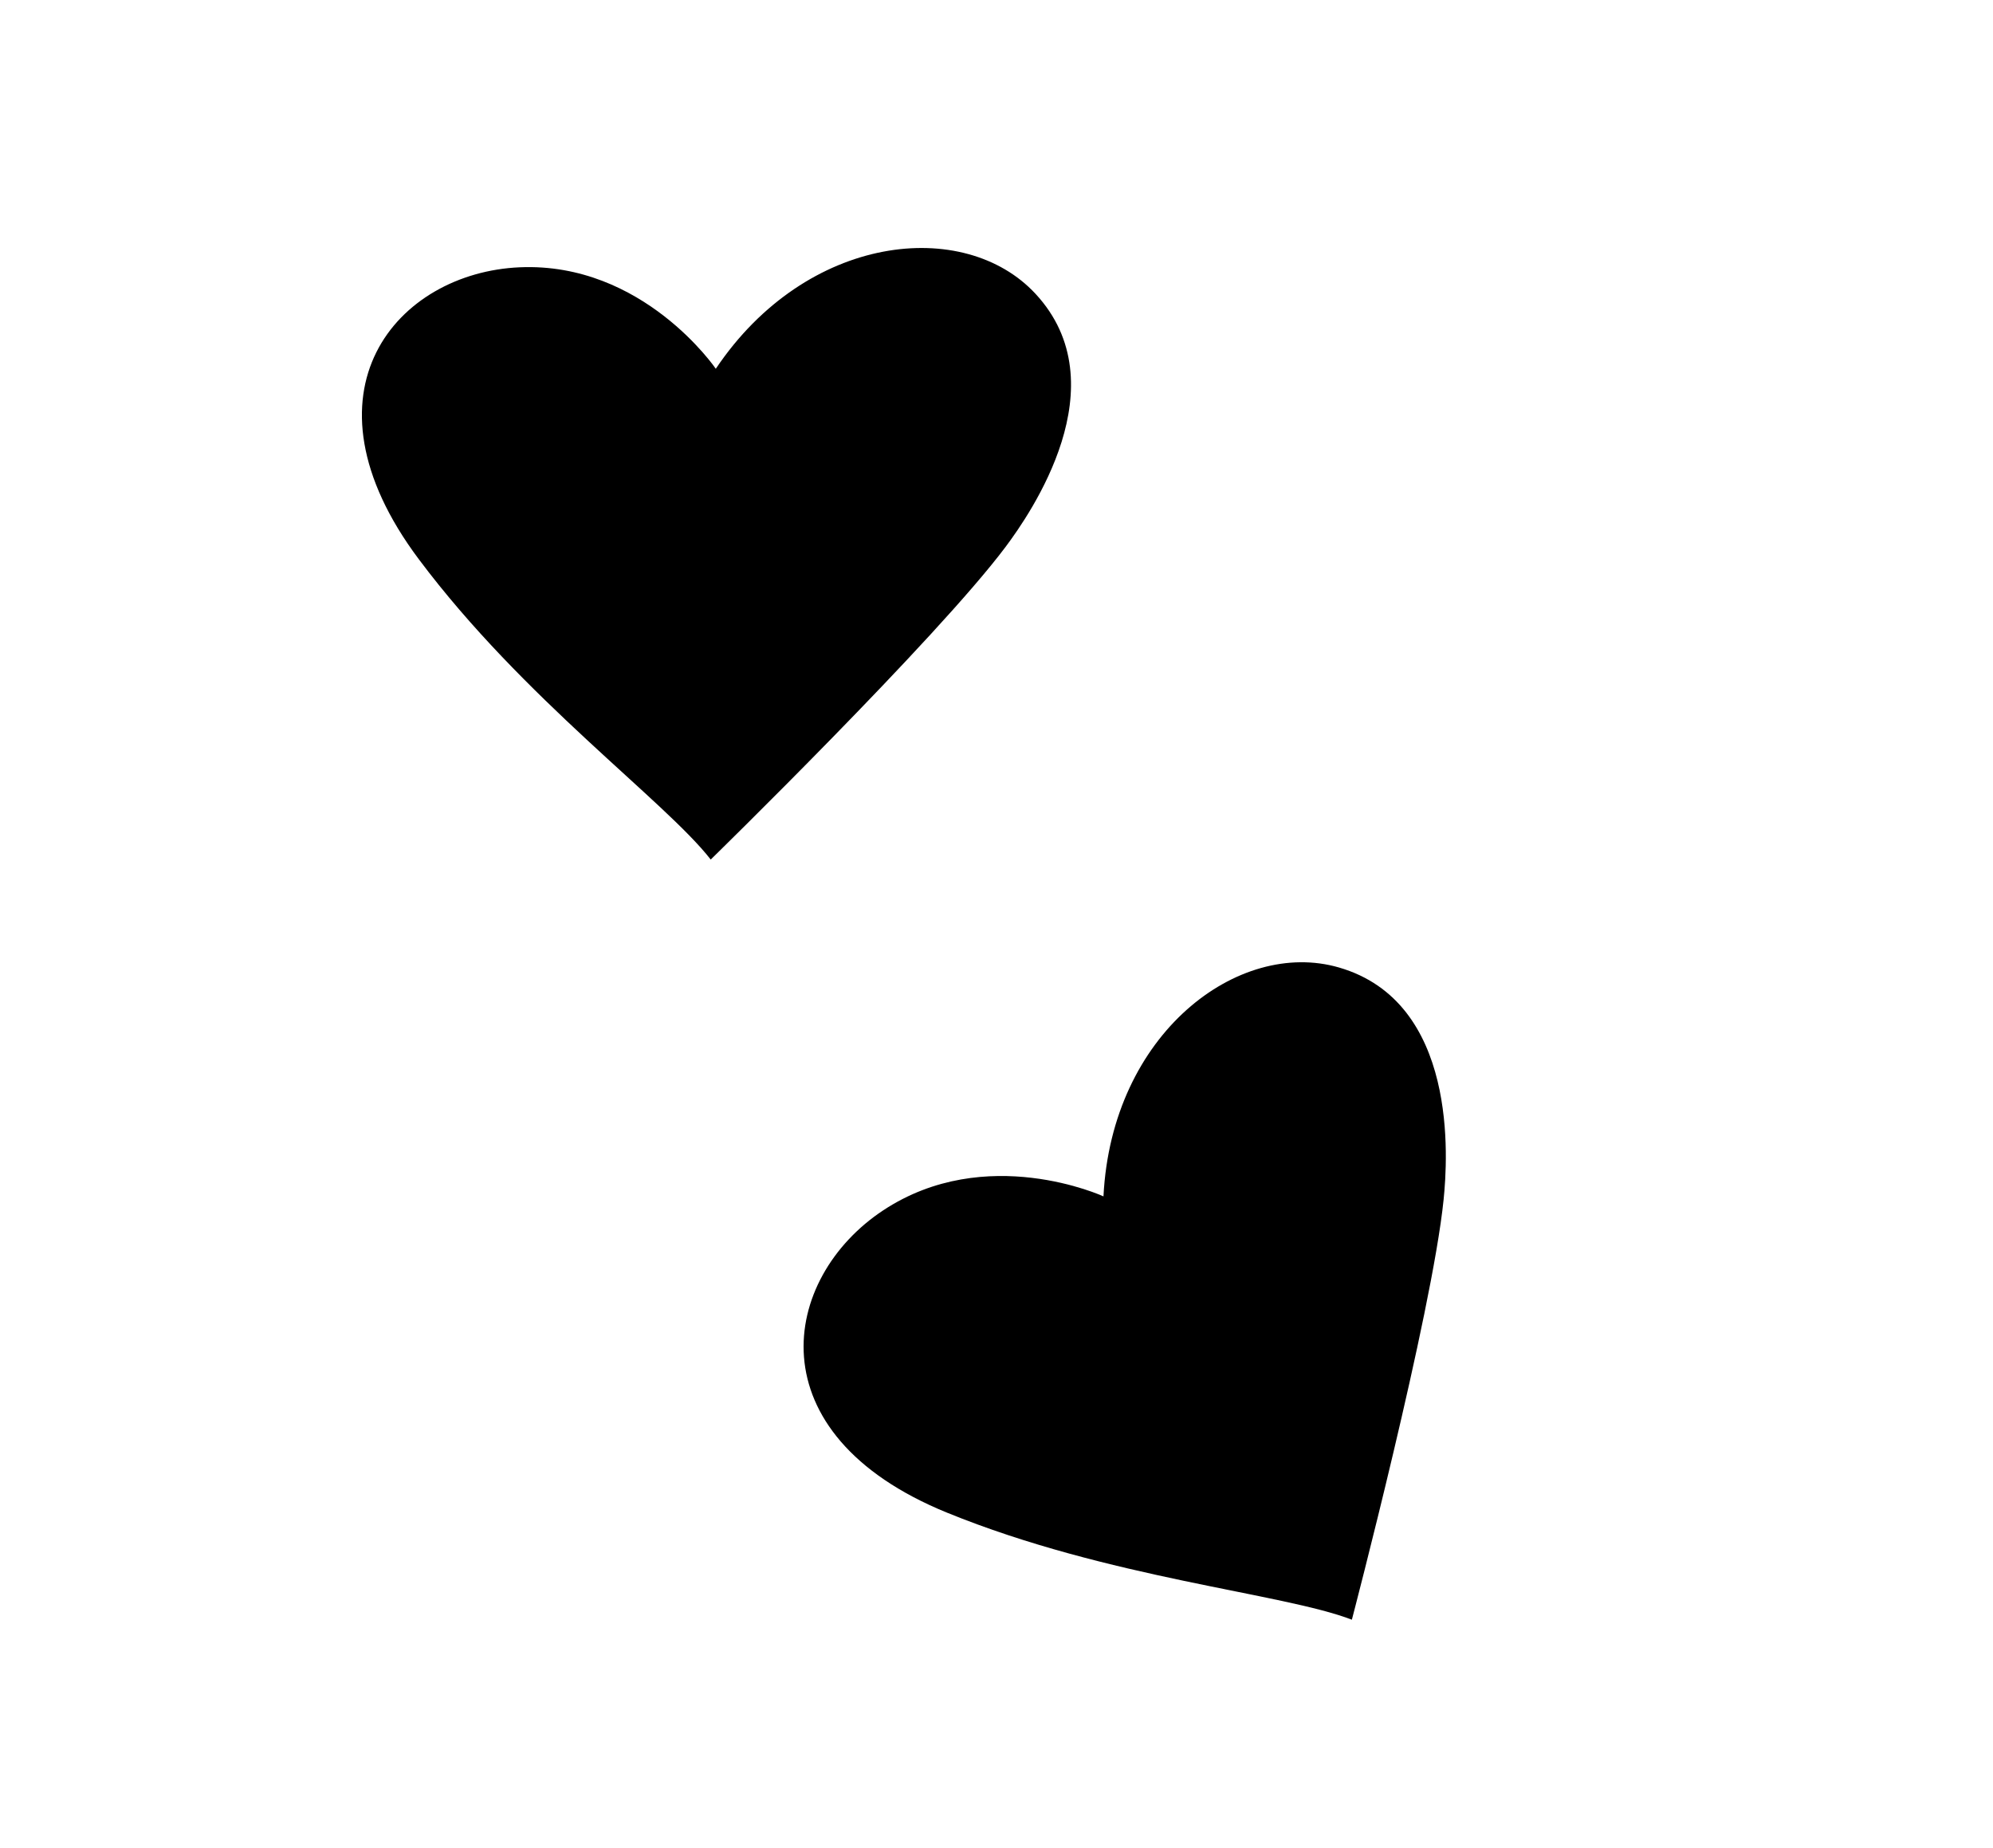 <svg id="Composant_3_1" data-name="Composant 3 – 1" xmlns="http://www.w3.org/2000/svg" xmlns:xlink="http://www.w3.org/1999/xlink" width="132.719" height="123.054" viewBox="0 0 132.719 123.054">
  <defs>
    <clipPath id="clip-path">
      <rect id="Rectangle_33" data-name="Rectangle 33" width="111.503" height="72.147"/>
    </clipPath>
  </defs>
  <g id="Groupe_56" data-name="Groupe 56" transform="matrix(0.819, 0.574, -0.574, 0.819, 41.382, 0)">
    <g id="Groupe_55" data-name="Groupe 55" clip-path="url(#clip-path)">
      <path id="Tracé_70" data-name="Tracé 70" d="M19.238,16.5s-8.043-3.044-14.565,1.957C-1.8,23.419-2.935,33.888,10.325,38.235,21.368,41.856,32.993,42,37.715,43.453c0,0,3.891-20.673,4.13-28.324.086-2.761.046-13.2-8.043-14.935C27-1.268,19.02,5.629,19.238,16.5" transform="translate(0 0)"/>
      <path id="Tracé_71" data-name="Tracé 71" d="M129.666,73.885s-8.043-3.043-14.564,1.957c-6.476,4.964-7.608,15.433,5.652,19.781,11.043,3.621,22.668,3.769,27.39,5.217,0,0,3.891-20.673,4.13-28.324.087-2.762.046-13.2-8.042-14.935-6.8-1.462-14.782,5.435-14.565,16.3" transform="translate(-77.198 50.261) rotate(-31)"/>
    </g>
  </g>
</svg>
